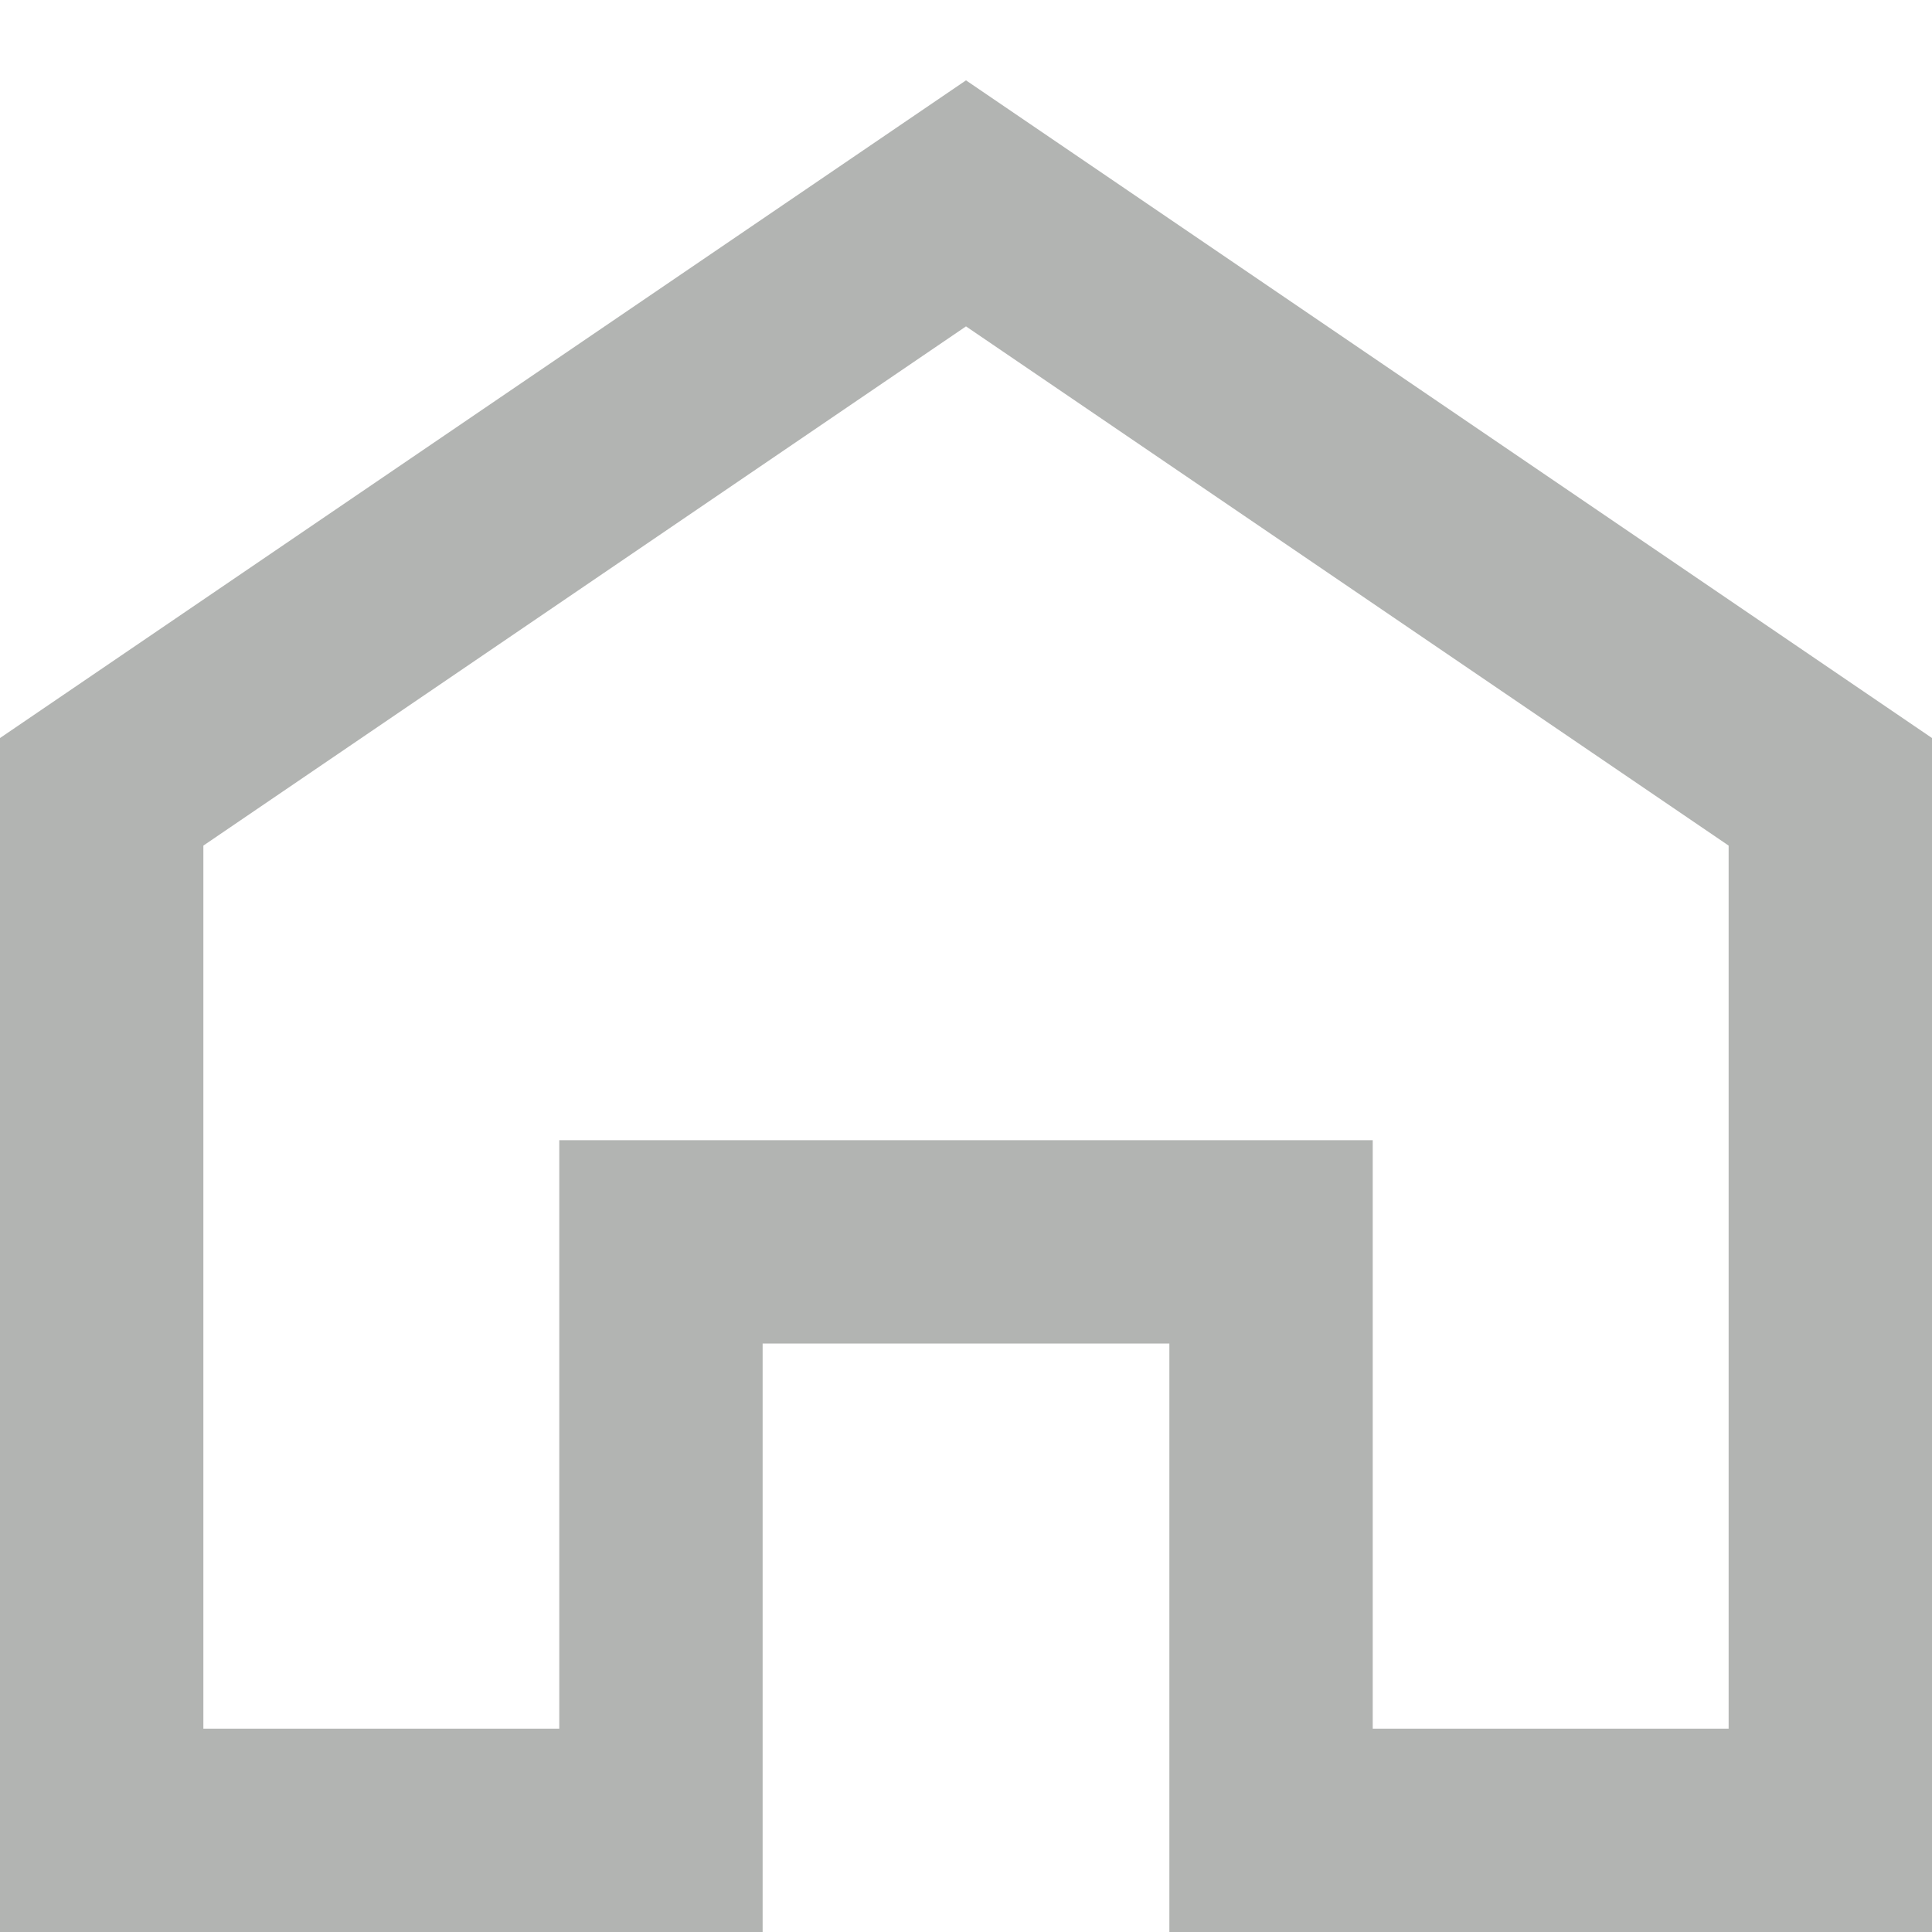 <svg width="19" height="19" viewBox="0 0 19 19" fill="none" xmlns="http://www.w3.org/2000/svg">
<path d="M1 7.787L9.5 2L18 7.787V18H12.5V12.213H6.5V18H1V7.787Z" stroke="#B2B4B2" stroke-width="2"/>
</svg>
